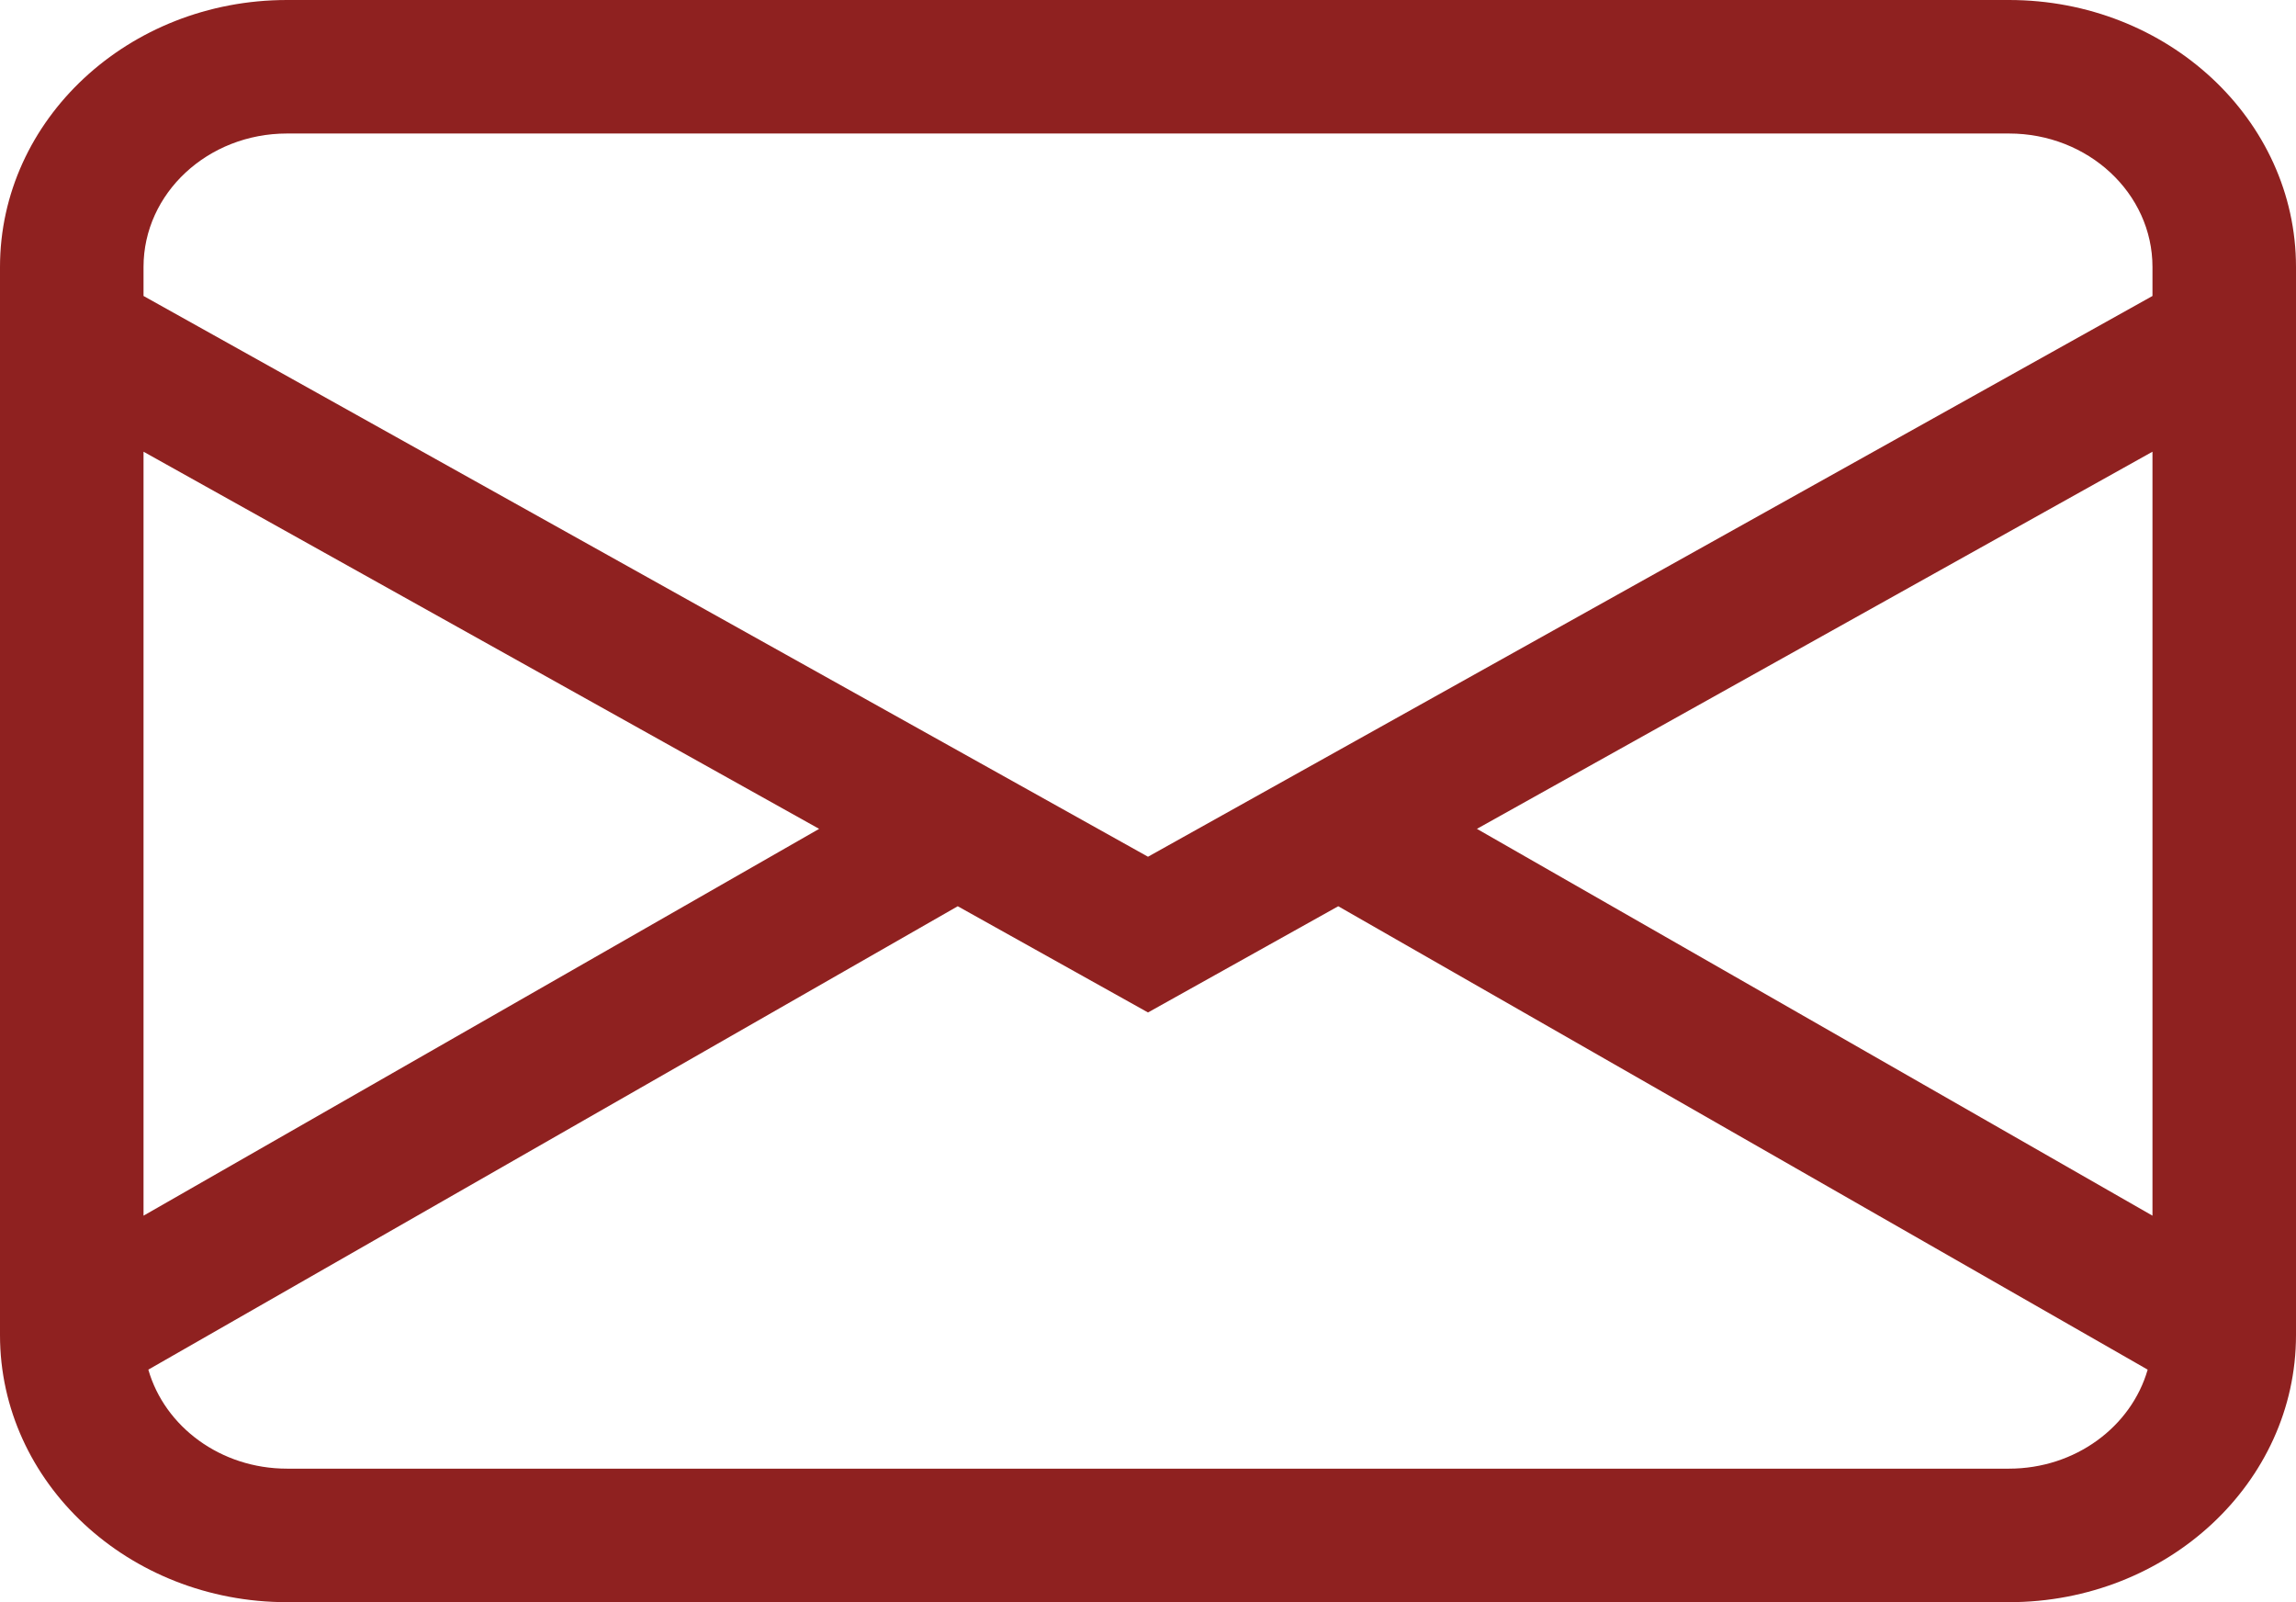 <svg width="43" height="30" viewBox="0 0 43 30" fill="none" xmlns="http://www.w3.org/2000/svg">
<path d="M0 5C0 2.239 2.406 0 5.375 0H37.625C40.593 0 43 2.239 43 5V25C43 27.761 40.593 30 37.625 30H5.375C2.406 30 0 27.761 0 25V5ZM5.375 2.5C3.891 2.5 2.688 3.619 2.688 5V5.542L21.5 16.042L40.312 5.542V5C40.312 3.619 39.109 2.5 37.625 2.5H5.375ZM40.312 8.458L27.66 15.52L40.312 22.763V8.458ZM40.222 25.646L25.063 16.969L21.5 18.958L17.937 16.969L2.778 25.646C3.085 26.714 4.131 27.5 5.375 27.5H37.625C38.869 27.5 39.915 26.714 40.222 25.646ZM2.688 22.763L15.341 15.52L2.688 8.458V22.763Z" fill="#8F2120"/>
</svg>
